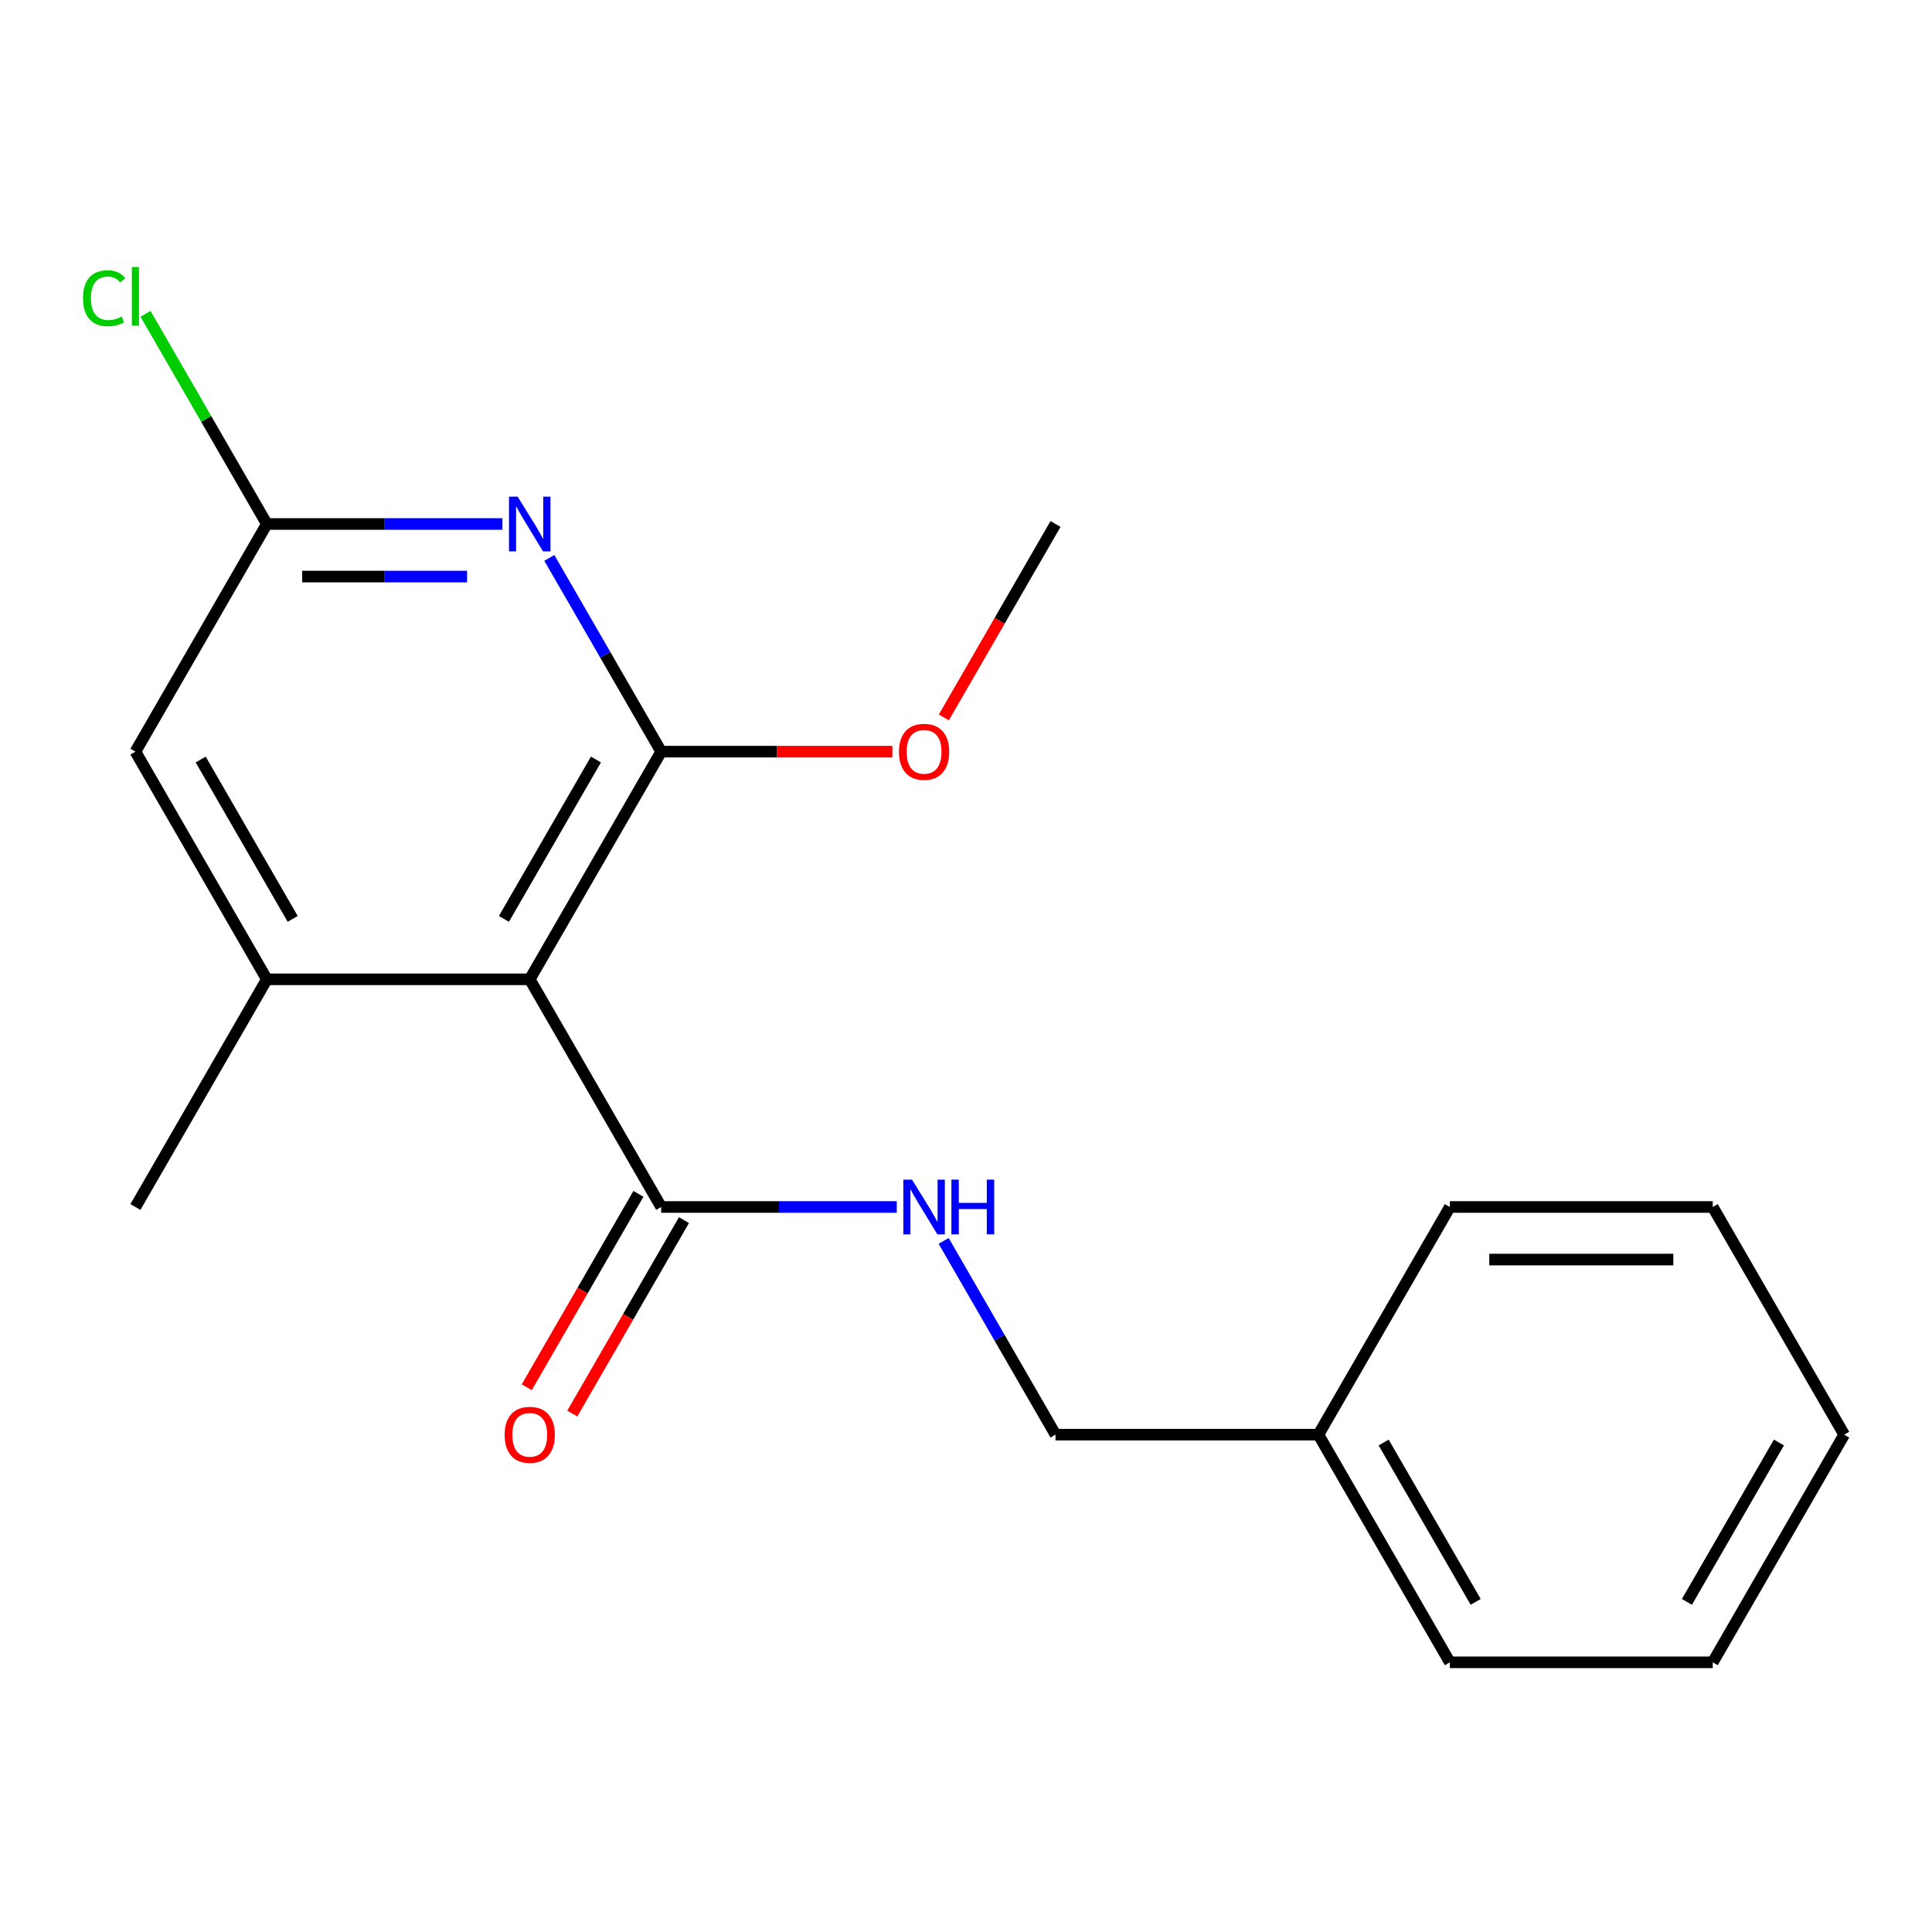 <?xml version='1.0' encoding='iso-8859-1'?>
<svg version='1.1' baseProfile='full'
              xmlns='http://www.w3.org/2000/svg'
                      xmlns:rdkit='http://www.rdkit.org/xml'
                      xmlns:xlink='http://www.w3.org/1999/xlink'
                  xml:space='preserve'
width='1000px' height='1000px' viewBox='0 0 1000 1000'>
<!-- END OF HEADER -->
<rect style='opacity:1.0;fill:#FFFFFF;stroke:none' width='1000' height='1000' x='0' y='0'> </rect>
<path class='bond-0' d='M 342.231,389.055 L 274.196,506.895' style='fill:none;fill-rule:evenodd;stroke:#000000;stroke-width:6px;stroke-linecap:butt;stroke-linejoin:miter;stroke-opacity:1' />
<path class='bond-0' d='M 308.458,393.124 L 260.833,475.612' style='fill:none;fill-rule:evenodd;stroke:#000000;stroke-width:6px;stroke-linecap:butt;stroke-linejoin:miter;stroke-opacity:1' />
<path class='bond-1' d='M 342.231,389.055 L 313.283,338.916' style='fill:none;fill-rule:evenodd;stroke:#000000;stroke-width:6px;stroke-linecap:butt;stroke-linejoin:miter;stroke-opacity:1' />
<path class='bond-1' d='M 313.283,338.916 L 284.335,288.777' style='fill:none;fill-rule:evenodd;stroke:#0000FF;stroke-width:6px;stroke-linecap:butt;stroke-linejoin:miter;stroke-opacity:1' />
<path class='bond-8' d='M 342.231,389.055 L 402.065,389.055' style='fill:none;fill-rule:evenodd;stroke:#000000;stroke-width:6px;stroke-linecap:butt;stroke-linejoin:miter;stroke-opacity:1' />
<path class='bond-8' d='M 402.065,389.055 L 461.899,389.055' style='fill:none;fill-rule:evenodd;stroke:#FF0000;stroke-width:6px;stroke-linecap:butt;stroke-linejoin:miter;stroke-opacity:1' />
<path class='bond-2' d='M 274.196,506.895 L 138.126,506.895' style='fill:none;fill-rule:evenodd;stroke:#000000;stroke-width:6px;stroke-linecap:butt;stroke-linejoin:miter;stroke-opacity:1' />
<path class='bond-3' d='M 274.196,506.895 L 342.231,624.735' style='fill:none;fill-rule:evenodd;stroke:#000000;stroke-width:6px;stroke-linecap:butt;stroke-linejoin:miter;stroke-opacity:1' />
<path class='bond-4' d='M 260.054,271.215 L 199.09,271.215' style='fill:none;fill-rule:evenodd;stroke:#0000FF;stroke-width:6px;stroke-linecap:butt;stroke-linejoin:miter;stroke-opacity:1' />
<path class='bond-4' d='M 199.09,271.215 L 138.126,271.215' style='fill:none;fill-rule:evenodd;stroke:#000000;stroke-width:6px;stroke-linecap:butt;stroke-linejoin:miter;stroke-opacity:1' />
<path class='bond-4' d='M 241.765,298.429 L 199.09,298.429' style='fill:none;fill-rule:evenodd;stroke:#0000FF;stroke-width:6px;stroke-linecap:butt;stroke-linejoin:miter;stroke-opacity:1' />
<path class='bond-4' d='M 199.09,298.429 L 156.416,298.429' style='fill:none;fill-rule:evenodd;stroke:#000000;stroke-width:6px;stroke-linecap:butt;stroke-linejoin:miter;stroke-opacity:1' />
<path class='bond-11' d='M 138.126,506.895 L 70.091,624.735' style='fill:none;fill-rule:evenodd;stroke:#000000;stroke-width:6px;stroke-linecap:butt;stroke-linejoin:miter;stroke-opacity:1' />
<path class='bond-19' d='M 138.126,506.895 L 70.091,389.055' style='fill:none;fill-rule:evenodd;stroke:#000000;stroke-width:6px;stroke-linecap:butt;stroke-linejoin:miter;stroke-opacity:1' />
<path class='bond-19' d='M 151.489,475.612 L 103.865,393.124' style='fill:none;fill-rule:evenodd;stroke:#000000;stroke-width:6px;stroke-linecap:butt;stroke-linejoin:miter;stroke-opacity:1' />
<path class='bond-5' d='M 342.231,624.735 L 403.195,624.735' style='fill:none;fill-rule:evenodd;stroke:#000000;stroke-width:6px;stroke-linecap:butt;stroke-linejoin:miter;stroke-opacity:1' />
<path class='bond-5' d='M 403.195,624.735 L 464.159,624.735' style='fill:none;fill-rule:evenodd;stroke:#0000FF;stroke-width:6px;stroke-linecap:butt;stroke-linejoin:miter;stroke-opacity:1' />
<path class='bond-7' d='M 330.447,617.932 L 301.546,667.991' style='fill:none;fill-rule:evenodd;stroke:#000000;stroke-width:6px;stroke-linecap:butt;stroke-linejoin:miter;stroke-opacity:1' />
<path class='bond-7' d='M 301.546,667.991 L 272.644,718.05' style='fill:none;fill-rule:evenodd;stroke:#FF0000;stroke-width:6px;stroke-linecap:butt;stroke-linejoin:miter;stroke-opacity:1' />
<path class='bond-7' d='M 354.015,631.538 L 325.114,681.598' style='fill:none;fill-rule:evenodd;stroke:#000000;stroke-width:6px;stroke-linecap:butt;stroke-linejoin:miter;stroke-opacity:1' />
<path class='bond-7' d='M 325.114,681.598 L 296.212,731.657' style='fill:none;fill-rule:evenodd;stroke:#FF0000;stroke-width:6px;stroke-linecap:butt;stroke-linejoin:miter;stroke-opacity:1' />
<path class='bond-6' d='M 138.126,271.215 L 70.091,389.055' style='fill:none;fill-rule:evenodd;stroke:#000000;stroke-width:6px;stroke-linecap:butt;stroke-linejoin:miter;stroke-opacity:1' />
<path class='bond-9' d='M 138.126,271.215 L 106.73,216.835' style='fill:none;fill-rule:evenodd;stroke:#000000;stroke-width:6px;stroke-linecap:butt;stroke-linejoin:miter;stroke-opacity:1' />
<path class='bond-9' d='M 106.73,216.835 L 75.333,162.454' style='fill:none;fill-rule:evenodd;stroke:#00CC00;stroke-width:6px;stroke-linecap:butt;stroke-linejoin:miter;stroke-opacity:1' />
<path class='bond-10' d='M 488.44,642.297 L 517.388,692.436' style='fill:none;fill-rule:evenodd;stroke:#0000FF;stroke-width:6px;stroke-linecap:butt;stroke-linejoin:miter;stroke-opacity:1' />
<path class='bond-10' d='M 517.388,692.436 L 546.336,742.575' style='fill:none;fill-rule:evenodd;stroke:#000000;stroke-width:6px;stroke-linecap:butt;stroke-linejoin:miter;stroke-opacity:1' />
<path class='bond-13' d='M 488.533,371.333 L 517.434,321.274' style='fill:none;fill-rule:evenodd;stroke:#FF0000;stroke-width:6px;stroke-linecap:butt;stroke-linejoin:miter;stroke-opacity:1' />
<path class='bond-13' d='M 517.434,321.274 L 546.336,271.215' style='fill:none;fill-rule:evenodd;stroke:#000000;stroke-width:6px;stroke-linecap:butt;stroke-linejoin:miter;stroke-opacity:1' />
<path class='bond-12' d='M 546.336,742.575 L 682.406,742.575' style='fill:none;fill-rule:evenodd;stroke:#000000;stroke-width:6px;stroke-linecap:butt;stroke-linejoin:miter;stroke-opacity:1' />
<path class='bond-14' d='M 682.406,742.575 L 750.441,860.415' style='fill:none;fill-rule:evenodd;stroke:#000000;stroke-width:6px;stroke-linecap:butt;stroke-linejoin:miter;stroke-opacity:1' />
<path class='bond-14' d='M 716.179,746.644 L 763.803,829.132' style='fill:none;fill-rule:evenodd;stroke:#000000;stroke-width:6px;stroke-linecap:butt;stroke-linejoin:miter;stroke-opacity:1' />
<path class='bond-15' d='M 682.406,742.575 L 750.441,624.735' style='fill:none;fill-rule:evenodd;stroke:#000000;stroke-width:6px;stroke-linecap:butt;stroke-linejoin:miter;stroke-opacity:1' />
<path class='bond-17' d='M 750.441,860.415 L 886.511,860.415' style='fill:none;fill-rule:evenodd;stroke:#000000;stroke-width:6px;stroke-linecap:butt;stroke-linejoin:miter;stroke-opacity:1' />
<path class='bond-16' d='M 750.441,624.735 L 886.511,624.735' style='fill:none;fill-rule:evenodd;stroke:#000000;stroke-width:6px;stroke-linecap:butt;stroke-linejoin:miter;stroke-opacity:1' />
<path class='bond-16' d='M 770.851,651.949 L 866.1,651.949' style='fill:none;fill-rule:evenodd;stroke:#000000;stroke-width:6px;stroke-linecap:butt;stroke-linejoin:miter;stroke-opacity:1' />
<path class='bond-18' d='M 886.511,624.735 L 954.545,742.575' style='fill:none;fill-rule:evenodd;stroke:#000000;stroke-width:6px;stroke-linecap:butt;stroke-linejoin:miter;stroke-opacity:1' />
<path class='bond-20' d='M 886.511,860.415 L 954.545,742.575' style='fill:none;fill-rule:evenodd;stroke:#000000;stroke-width:6px;stroke-linecap:butt;stroke-linejoin:miter;stroke-opacity:1' />
<path class='bond-20' d='M 873.148,829.132 L 920.772,746.644' style='fill:none;fill-rule:evenodd;stroke:#000000;stroke-width:6px;stroke-linecap:butt;stroke-linejoin:miter;stroke-opacity:1' />
<path  class='atom-2' d='M 267.936 257.055
L 277.216 272.055
Q 278.136 273.535, 279.616 276.215
Q 281.096 278.895, 281.176 279.055
L 281.176 257.055
L 284.936 257.055
L 284.936 285.375
L 281.056 285.375
L 271.096 268.975
Q 269.936 267.055, 268.696 264.855
Q 267.496 262.655, 267.136 261.975
L 267.136 285.375
L 263.456 285.375
L 263.456 257.055
L 267.936 257.055
' fill='#0000FF'/>
<path  class='atom-6' d='M 472.041 610.575
L 481.321 625.575
Q 482.241 627.055, 483.721 629.735
Q 485.201 632.415, 485.281 632.575
L 485.281 610.575
L 489.041 610.575
L 489.041 638.895
L 485.161 638.895
L 475.201 622.495
Q 474.041 620.575, 472.801 618.375
Q 471.601 616.175, 471.241 615.495
L 471.241 638.895
L 467.561 638.895
L 467.561 610.575
L 472.041 610.575
' fill='#0000FF'/>
<path  class='atom-6' d='M 492.441 610.575
L 496.281 610.575
L 496.281 622.615
L 510.761 622.615
L 510.761 610.575
L 514.601 610.575
L 514.601 638.895
L 510.761 638.895
L 510.761 625.815
L 496.281 625.815
L 496.281 638.895
L 492.441 638.895
L 492.441 610.575
' fill='#0000FF'/>
<path  class='atom-8' d='M 261.196 742.655
Q 261.196 735.855, 264.556 732.055
Q 267.916 728.255, 274.196 728.255
Q 280.476 728.255, 283.836 732.055
Q 287.196 735.855, 287.196 742.655
Q 287.196 749.535, 283.796 753.455
Q 280.396 757.335, 274.196 757.335
Q 267.956 757.335, 264.556 753.455
Q 261.196 749.575, 261.196 742.655
M 274.196 754.135
Q 278.516 754.135, 280.836 751.255
Q 283.196 748.335, 283.196 742.655
Q 283.196 737.095, 280.836 734.295
Q 278.516 731.455, 274.196 731.455
Q 269.876 731.455, 267.516 734.255
Q 265.196 737.055, 265.196 742.655
Q 265.196 748.375, 267.516 751.255
Q 269.876 754.135, 274.196 754.135
' fill='#FF0000'/>
<path  class='atom-9' d='M 465.301 389.135
Q 465.301 382.335, 468.661 378.535
Q 472.021 374.735, 478.301 374.735
Q 484.581 374.735, 487.941 378.535
Q 491.301 382.335, 491.301 389.135
Q 491.301 396.015, 487.901 399.935
Q 484.501 403.815, 478.301 403.815
Q 472.061 403.815, 468.661 399.935
Q 465.301 396.055, 465.301 389.135
M 478.301 400.615
Q 482.621 400.615, 484.941 397.735
Q 487.301 394.815, 487.301 389.135
Q 487.301 383.575, 484.941 380.775
Q 482.621 377.935, 478.301 377.935
Q 473.981 377.935, 471.621 380.735
Q 469.301 383.535, 469.301 389.135
Q 469.301 394.855, 471.621 397.735
Q 473.981 400.615, 478.301 400.615
' fill='#FF0000'/>
<path  class='atom-10' d='M 42.971 154.355
Q 42.971 147.315, 46.251 143.635
Q 49.571 139.915, 55.851 139.915
Q 61.691 139.915, 64.811 144.035
L 62.171 146.195
Q 59.891 143.195, 55.851 143.195
Q 51.571 143.195, 49.291 146.075
Q 47.051 148.915, 47.051 154.355
Q 47.051 159.955, 49.371 162.835
Q 51.731 165.715, 56.291 165.715
Q 59.411 165.715, 63.051 163.835
L 64.171 166.835
Q 62.691 167.795, 60.451 168.355
Q 58.211 168.915, 55.731 168.915
Q 49.571 168.915, 46.251 165.155
Q 42.971 161.395, 42.971 154.355
' fill='#00CC00'/>
<path  class='atom-10' d='M 68.251 138.195
L 71.931 138.195
L 71.931 168.555
L 68.251 168.555
L 68.251 138.195
' fill='#00CC00'/>
</svg>
